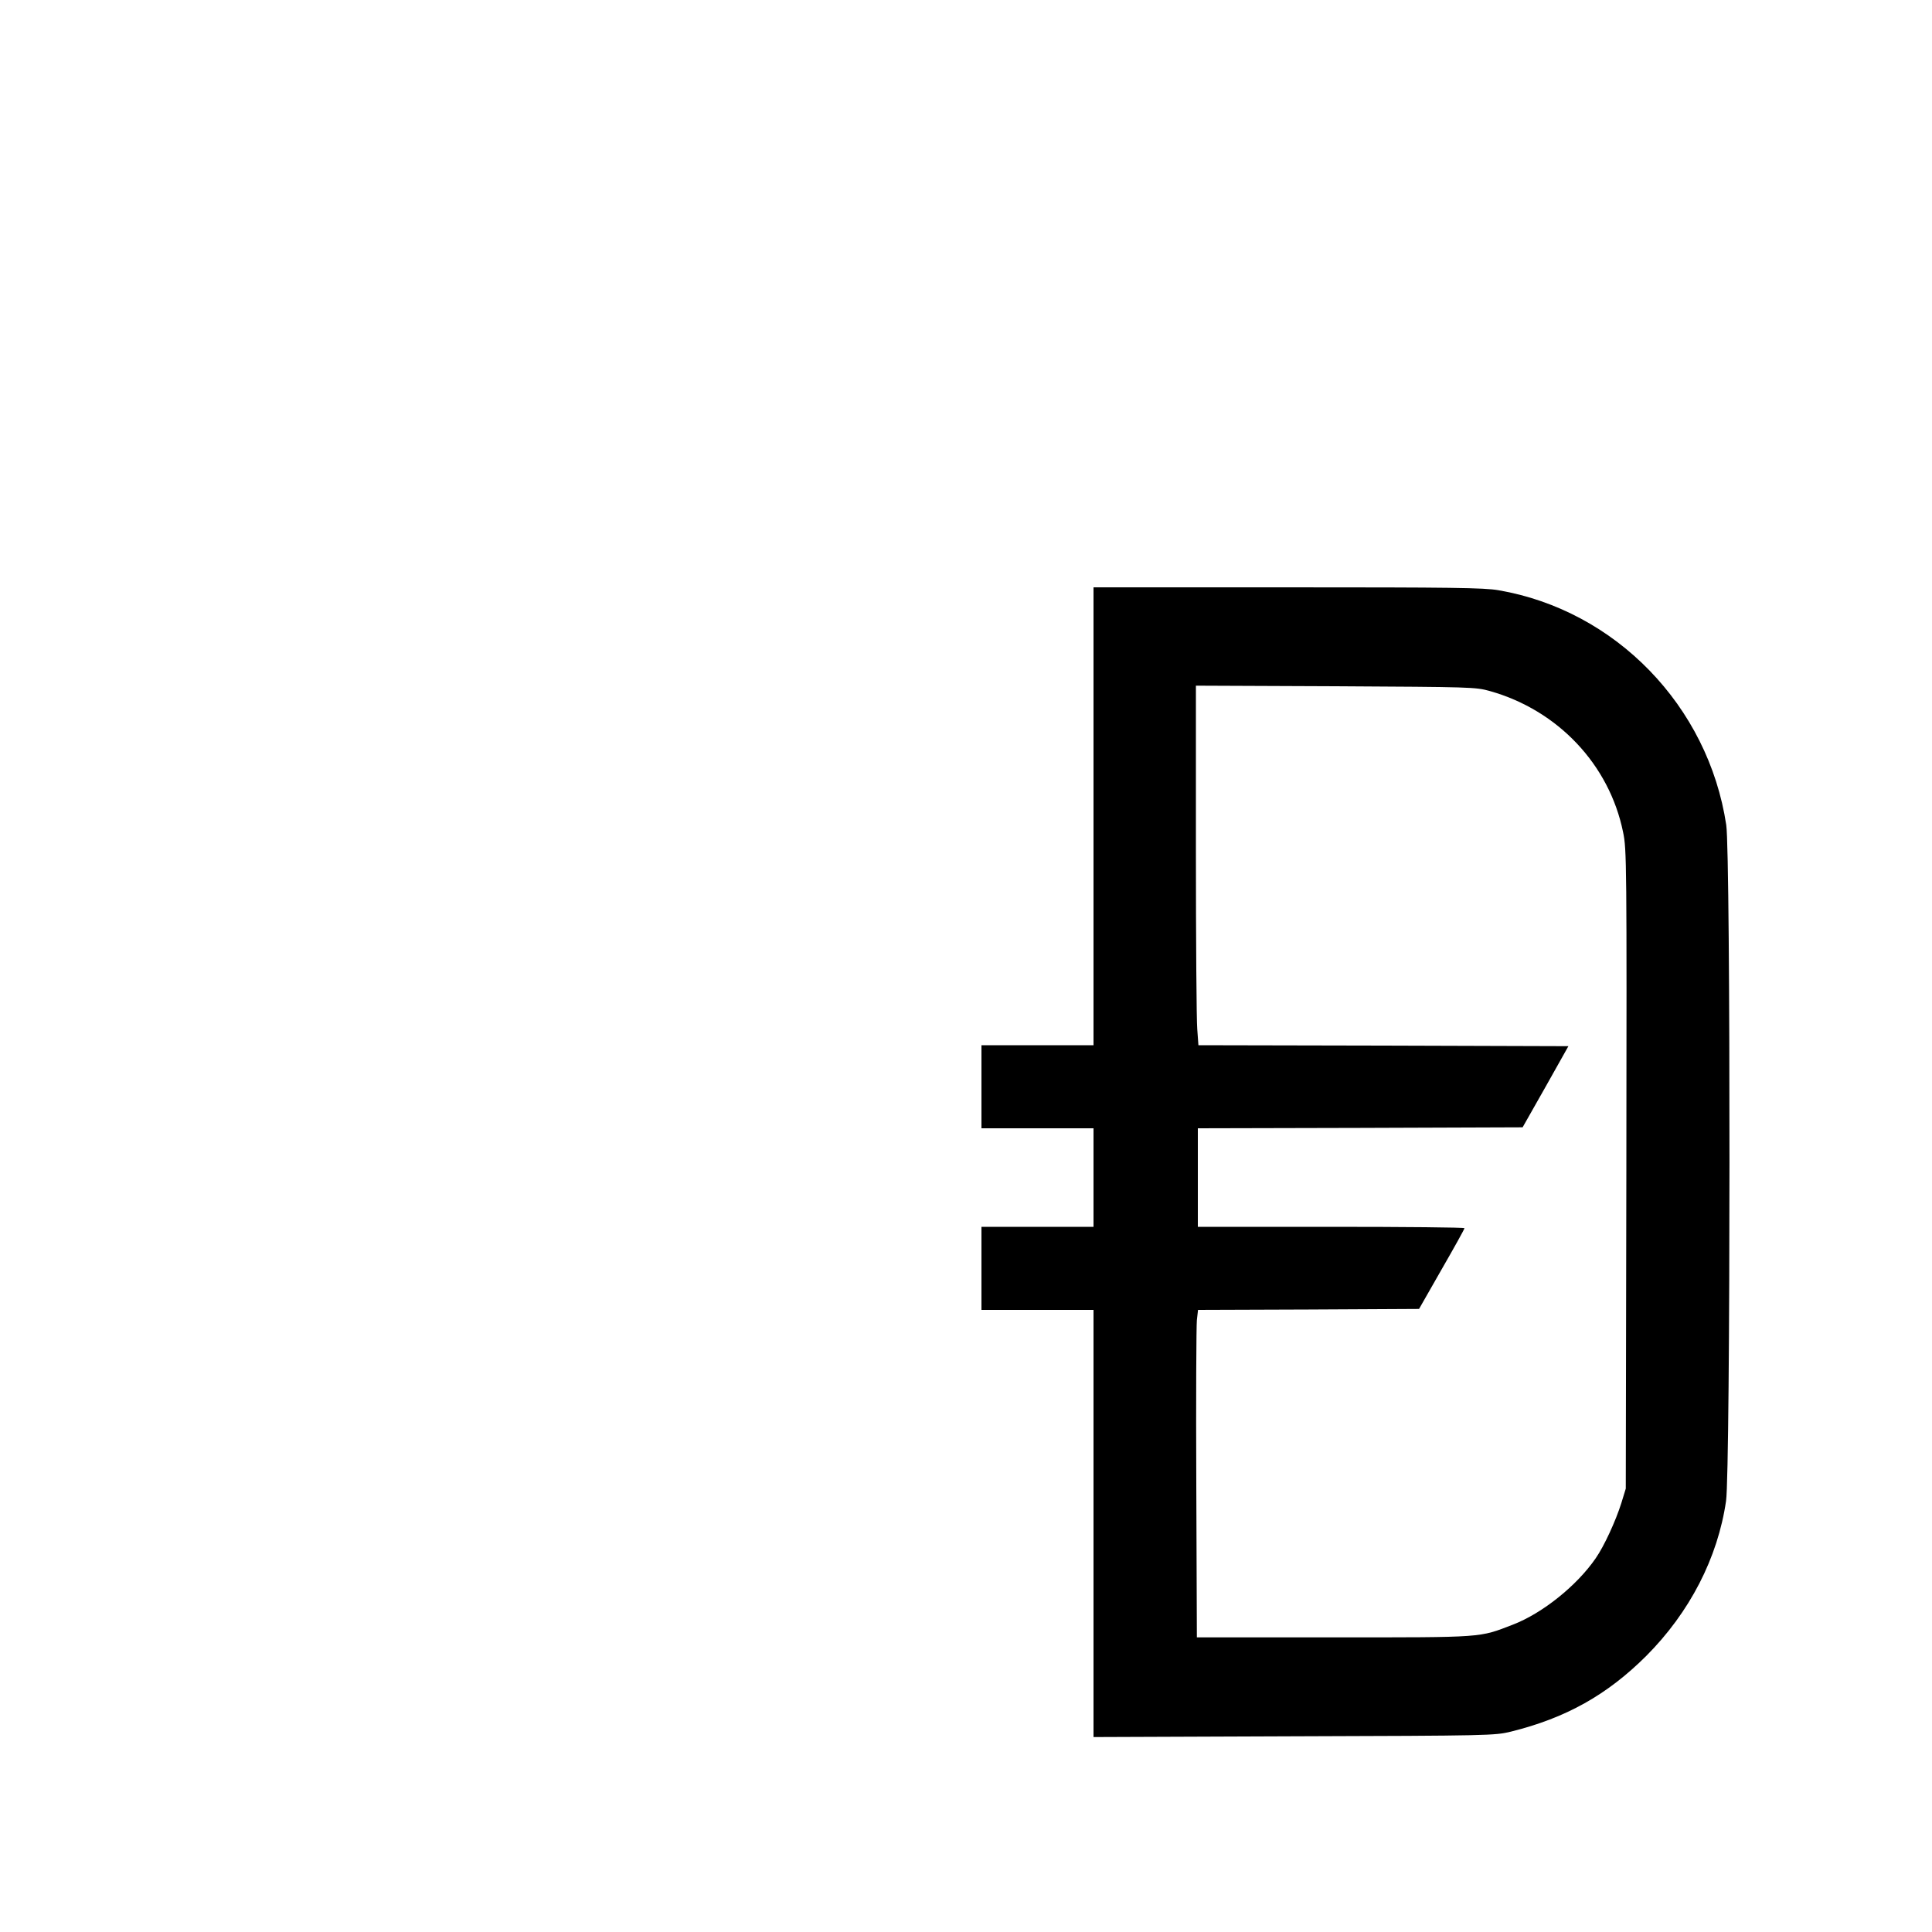 <?xml version="1.0" standalone="no"?>
<!DOCTYPE svg PUBLIC "-//W3C//DTD SVG 20010904//EN"
 "http://www.w3.org/TR/2001/REC-SVG-20010904/DTD/svg10.dtd">
<svg version="1.0" xmlns="http://www.w3.org/2000/svg"
 width="1000pt" height="1000pt" viewBox="0 0 1000 1000"
 preserveAspectRatio="xMidYMid meet">
<g transform="translate(0,1000) scale(0.1,-0.1)"
fill="#000000" stroke="none">
<path d="M5660 5775 l0 -1185 -290 0 -290 0 0 -215 0 -215 290 0 290 0 0 -255
0 -255 -290 0 -290 0 0 -215 0 -215 290 0 290 0 0 -1105 0 -1106 1038 4 c1015
3 1039 4 1122 24 286 71 498 190 701 392 225 226 370 507 413 802 23 154 24
3351 1 3499 -93 616 -573 1111 -1179 1215 -75 13 -238 15 -1092 15 l-1004 0 0
-1185z m2052 648 c352 -99 618 -381 689 -730 19 -89 19 -158 17 -1745 l-3
-1653 -23 -75 c-29 -92 -89 -223 -133 -286 -97 -141 -275 -284 -428 -343 -177
-68 -142 -66 -926 -66 l-710 0 -3 795 c-2 437 0 819 3 847 l6 53 572 2 572 3
117 205 c65 113 118 208 118 213 0 4 -310 7 -690 7 l-690 0 0 255 0 255 841 2
840 3 119 210 118 210 -957 3 -958 2 -6 83 c-4 45 -7 464 -7 930 l0 848 723
-3 c704 -4 724 -4 799 -25z"/>
</g>
</svg>
